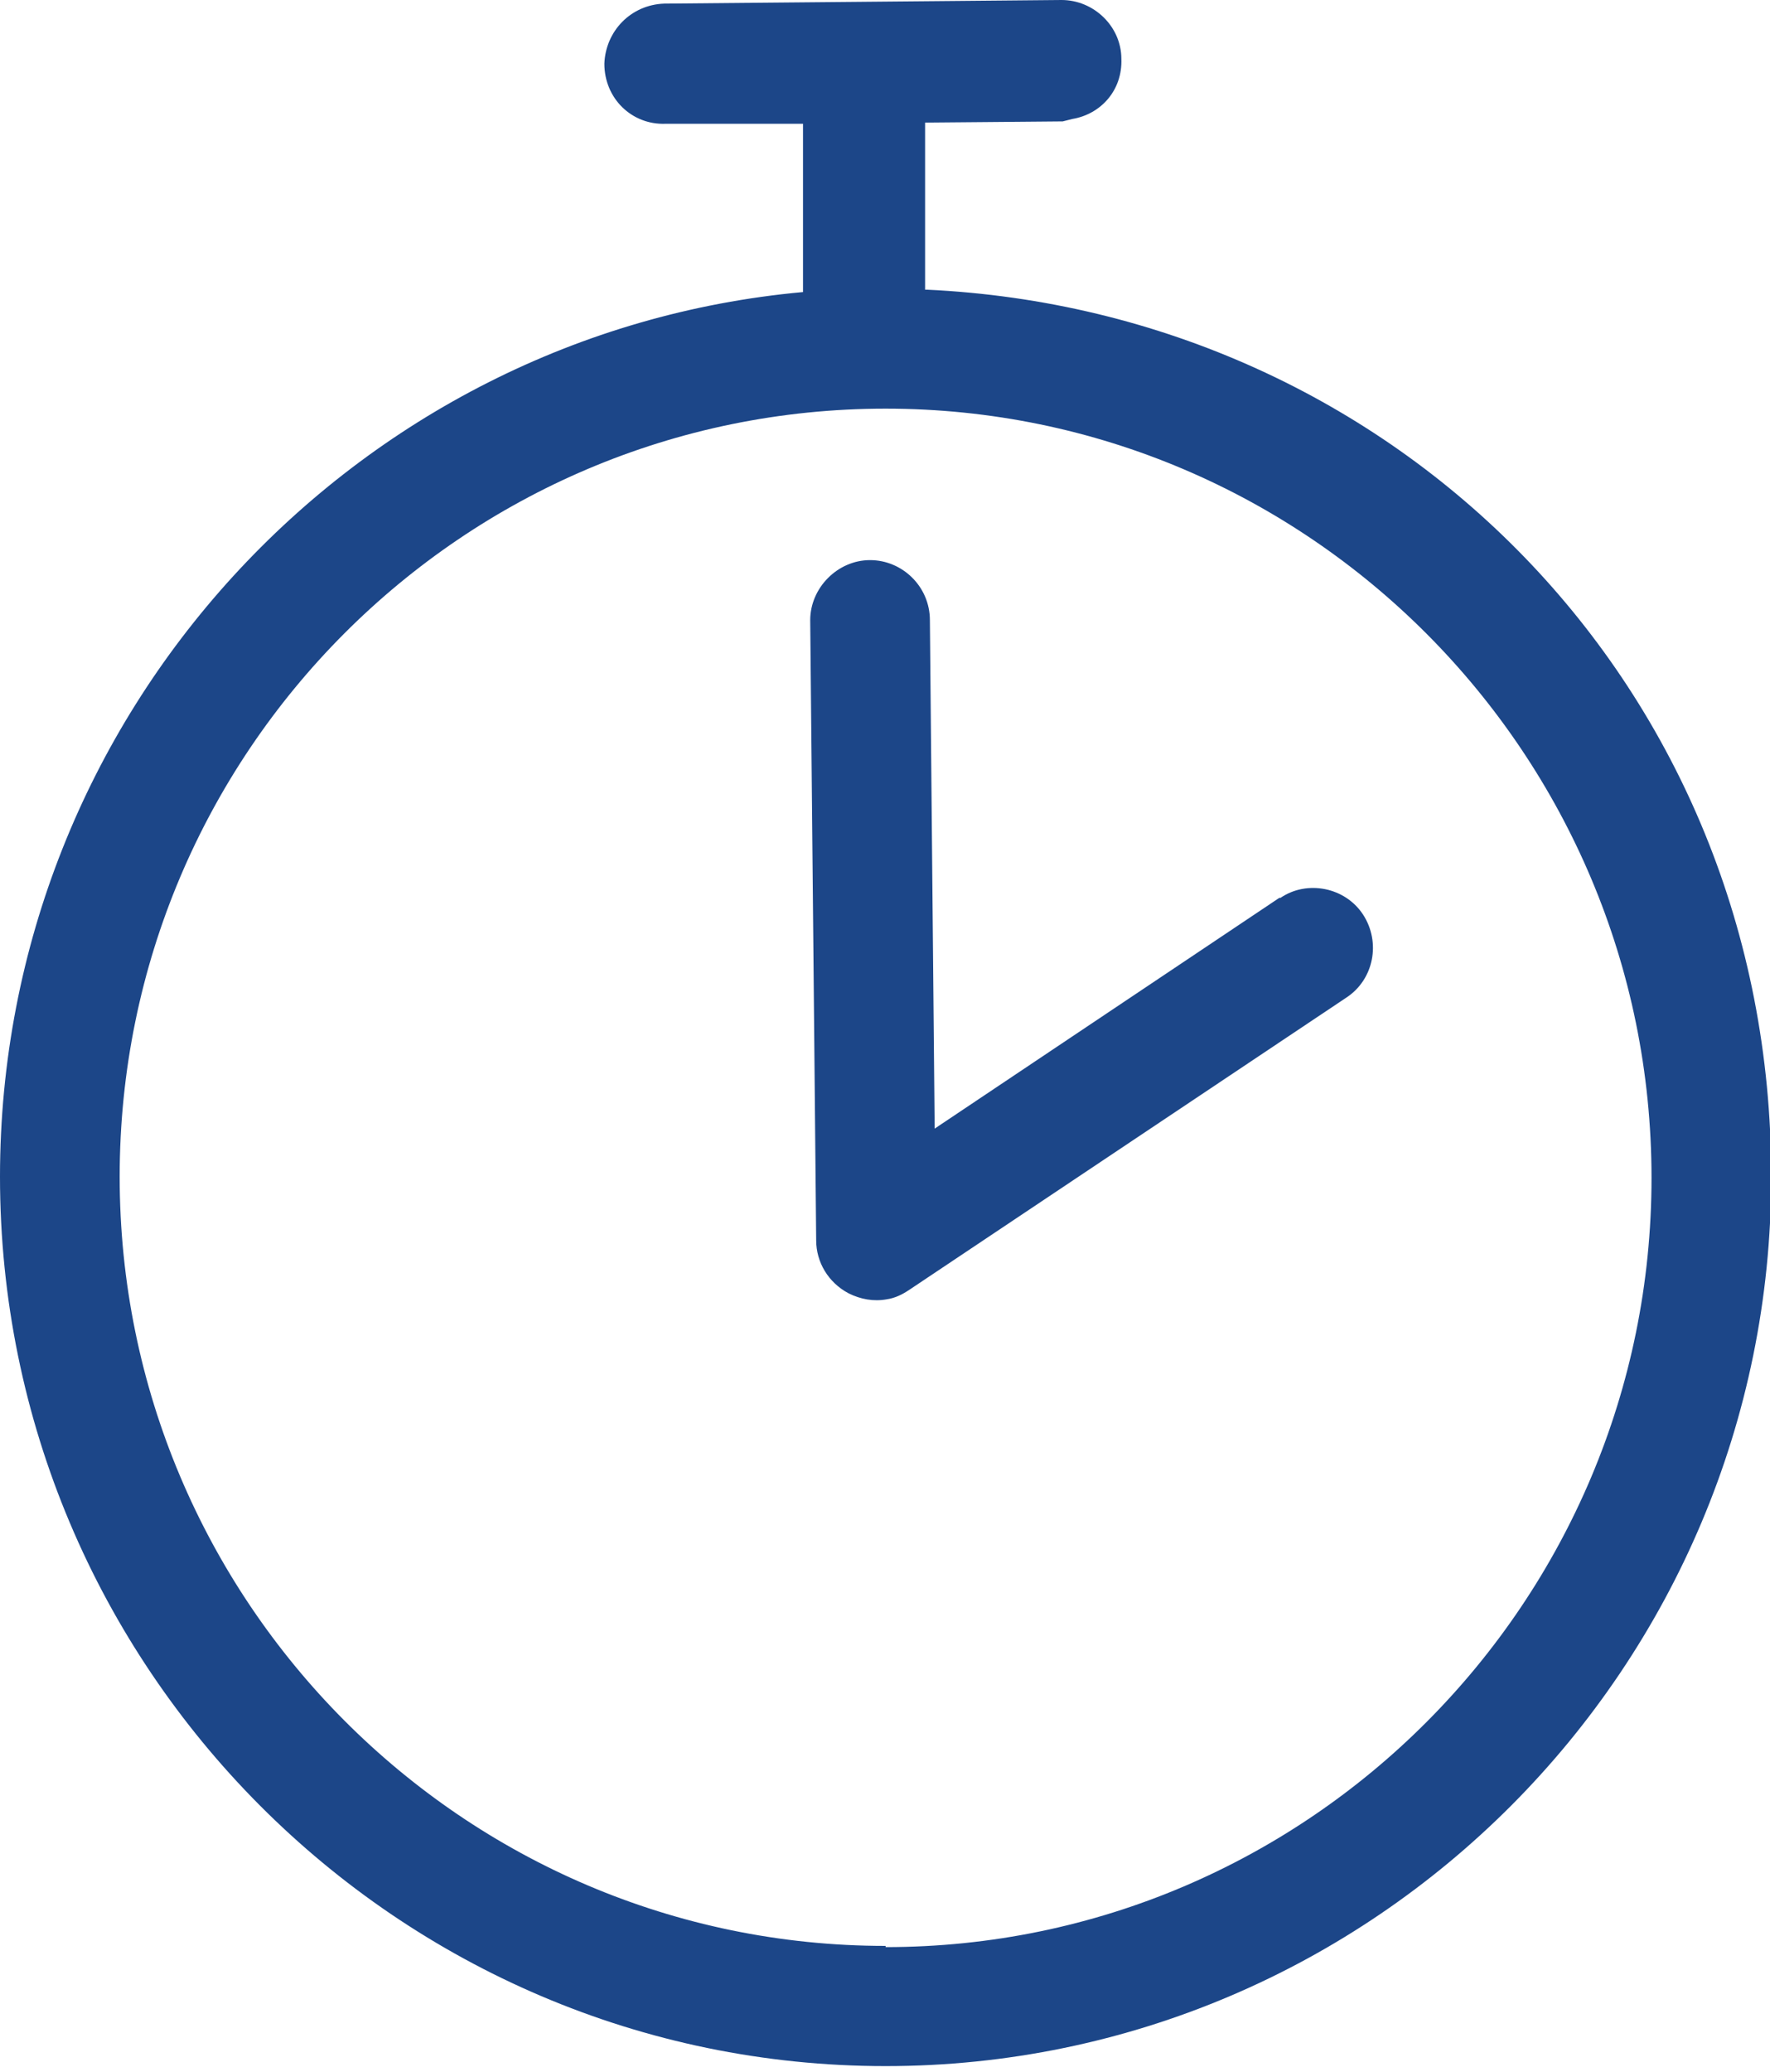 <svg width="100" height="117" fill="none" xmlns="http://www.w3.org/2000/svg"><g clip-path="url(#a)" fill="#1C4688"><path d="M72.279 50.698 52.806 63.73l-.27-28.709c0-1.9-1.556-3.393-3.381-3.393-1.826 0-3.38 1.56-3.38 3.393l.337 35.02c0 1.222.676 2.376 1.826 2.987.676.34 1.42.475 2.163.34.474-.069.88-.272 1.285-.544l24.679-16.492c1.555-1.018 1.96-3.122.947-4.683-1.015-1.56-3.178-1.968-4.666-.95h-.067Z"/><path d="M52.265 16.356V6.923l7.776-.068.54-.136c1.623-.271 2.84-1.629 2.773-3.393C63.354 1.493 61.798 0 59.973 0L37.525.204c-1.893.067-3.313 1.56-3.38 3.393 0 1.968 1.555 3.461 3.448 3.393h7.775v9.502C20.013 18.8 0 40.314 0 66.444c0 27.69 22.448 50.223 50.034 50.223s50.034-22.533 50.034-50.223c0-27.69-21.231-48.866-47.735-50.088h-.068Zm-2.231 93.524c-23.868 0-43.273-19.479-43.273-43.436 0-23.958 19.405-43.369 43.273-43.369 23.867 0 43.272 19.479 43.272 43.436 0 23.958-19.405 43.437-43.272 43.437v-.068Z"/></g><defs><clipPath id="a"><path fill="#fff" d="M0 0h100v116.667H0z"/></clipPath></defs></svg>
